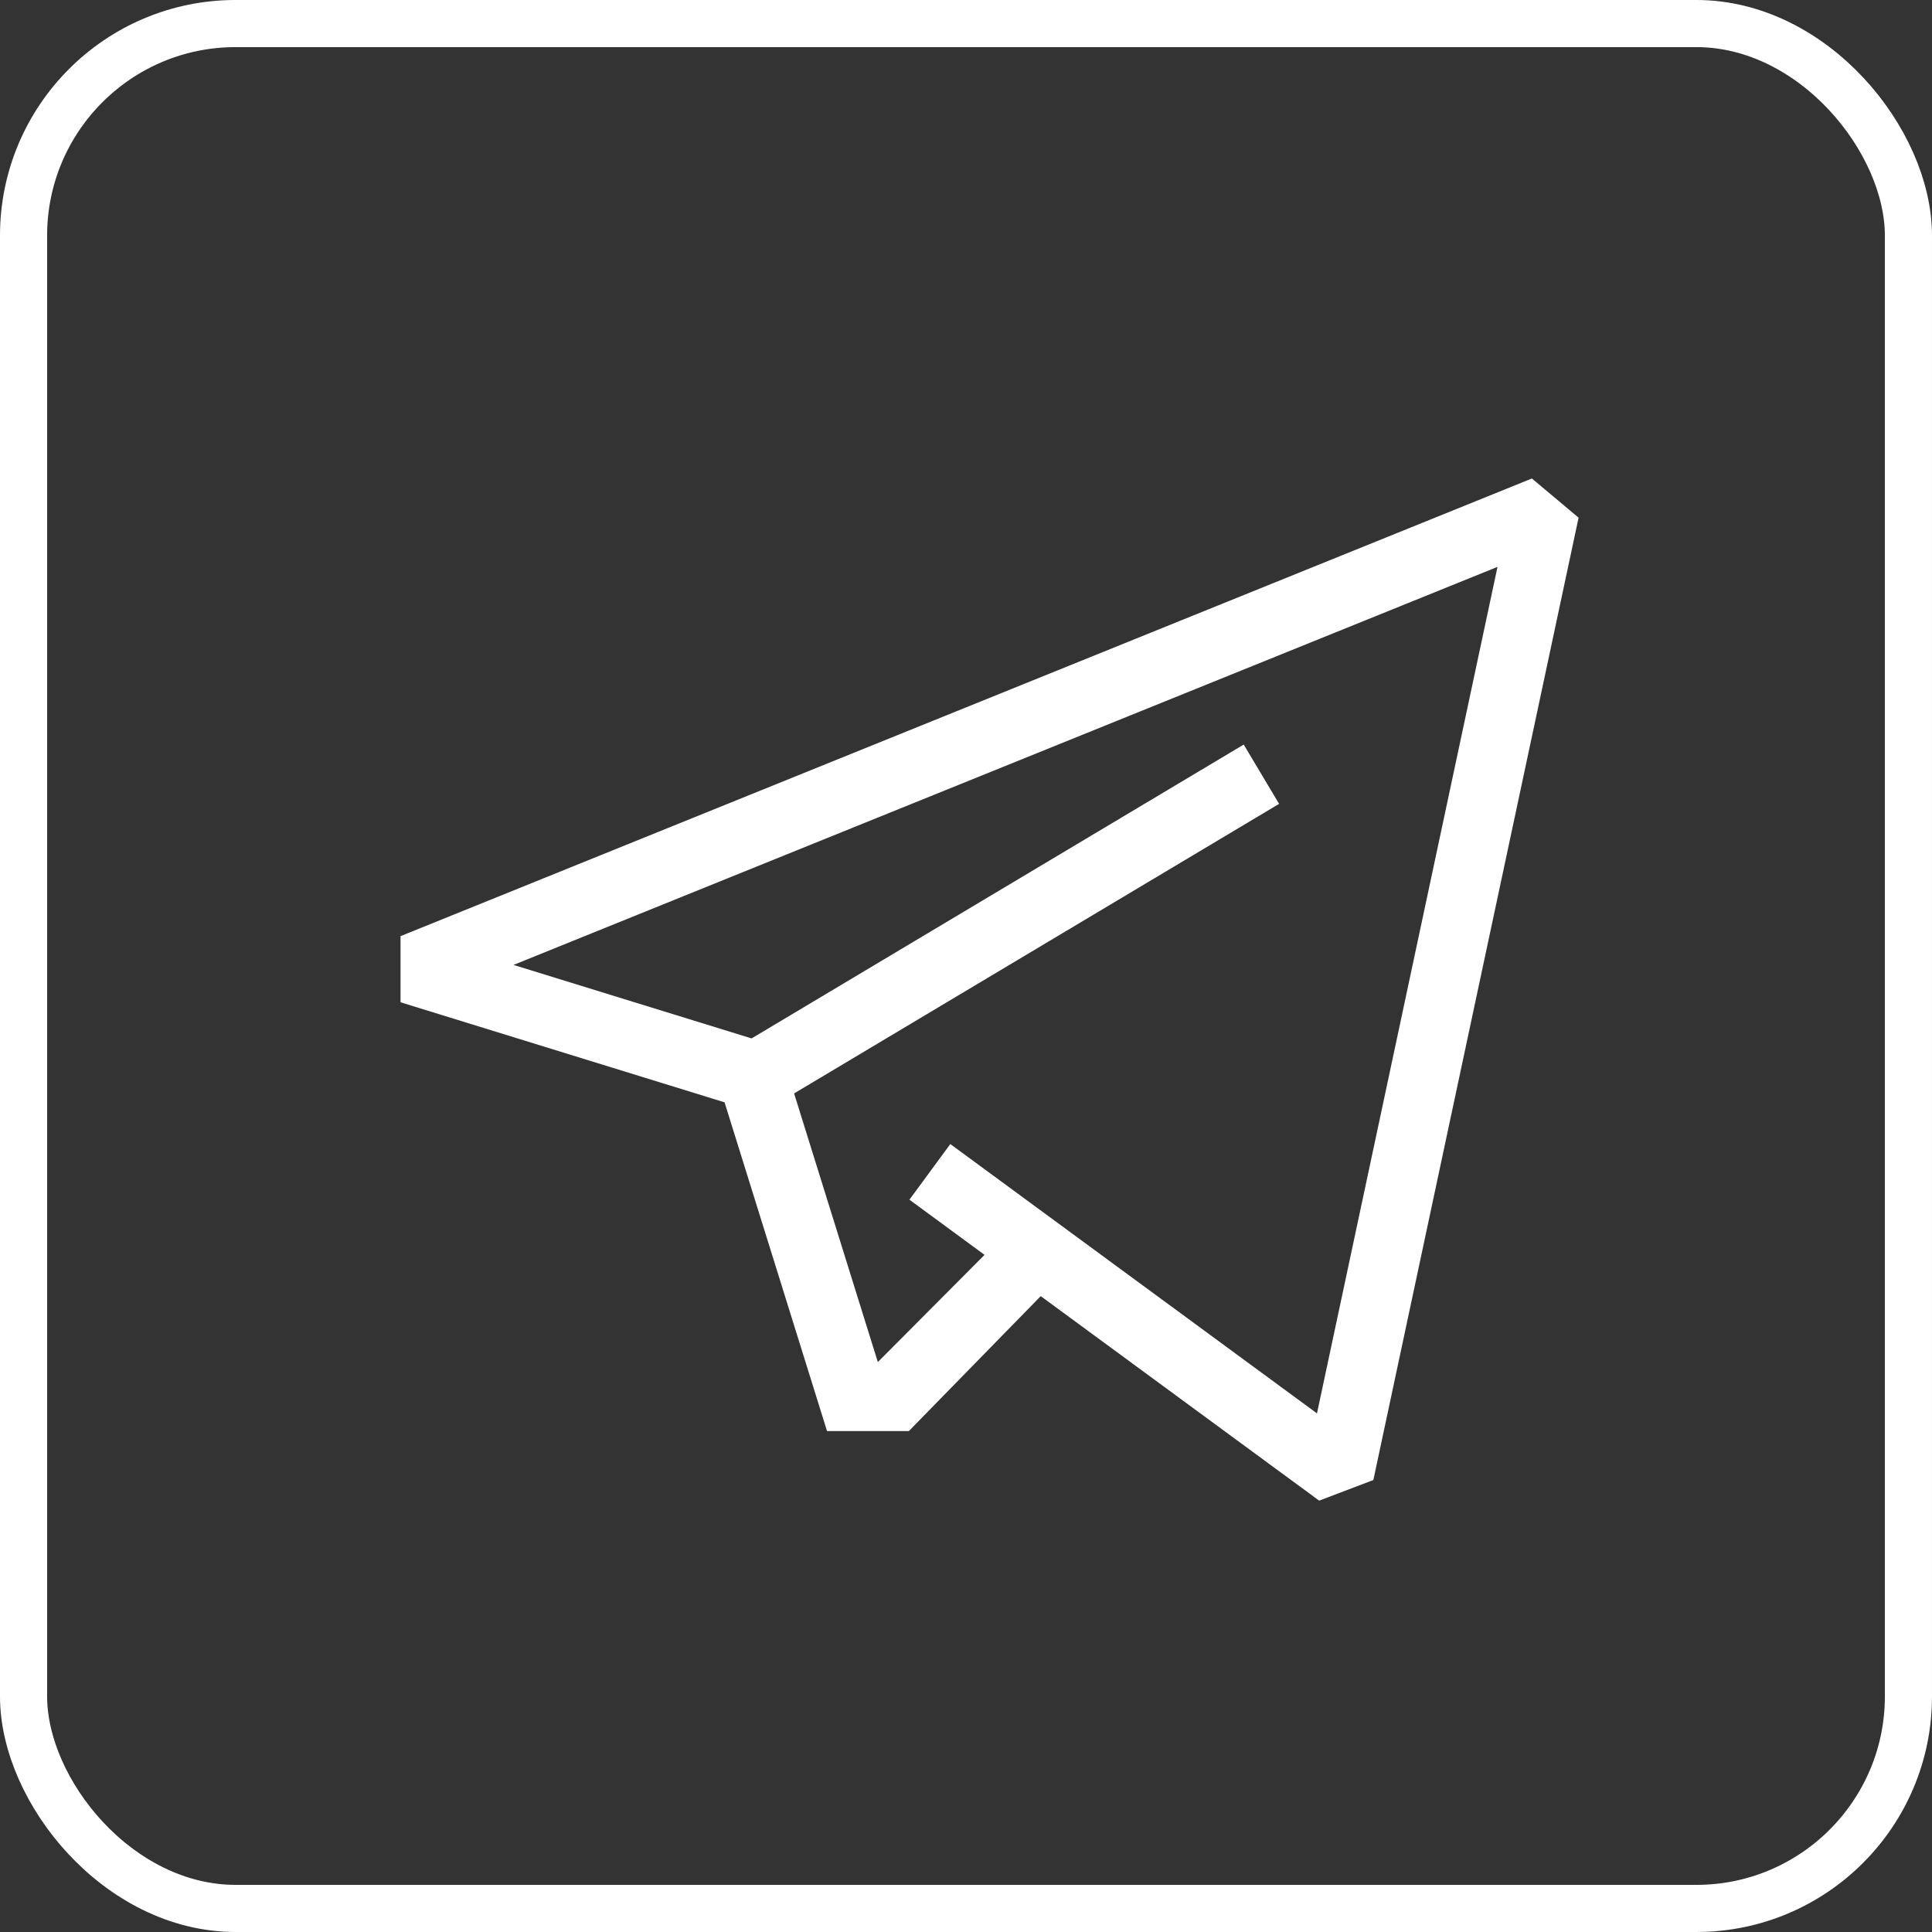<?xml version="1.0" encoding="UTF-8"?> <svg xmlns="http://www.w3.org/2000/svg" width="120" height="120" viewBox="0 0 120 120" fill="none"><rect x="0" y="0" width="120" height="120" fill="#333333" stroke="none"/><rect x="1.463" y="1.463" width="117.073" height="117.073" rx="13.171" stroke="white" stroke-width="2.927"></rect><g clip-path="url(#clip0_79_65)"><path d="M95.148 29.72L24.878 58.146V62.254L45.004 68.468L51.369 88.888L56.45 88.887L64.642 80.505L81.936 93.207L85.302 91.927L98.049 32.154L95.148 29.72ZM81.8 87.788L59.025 71.059L56.486 74.515L61.152 77.942L54.524 84.6L49.323 67.915L79.447 49.929L77.249 46.247L46.682 64.498L31.894 59.933L93.013 35.209L81.8 87.788Z" fill="white"></path></g><defs><clipPath id="clip0_79_65"><rect width="73.171" height="73.171" fill="white" transform="translate(24.878 24.878)"></rect></clipPath></defs></svg> 
